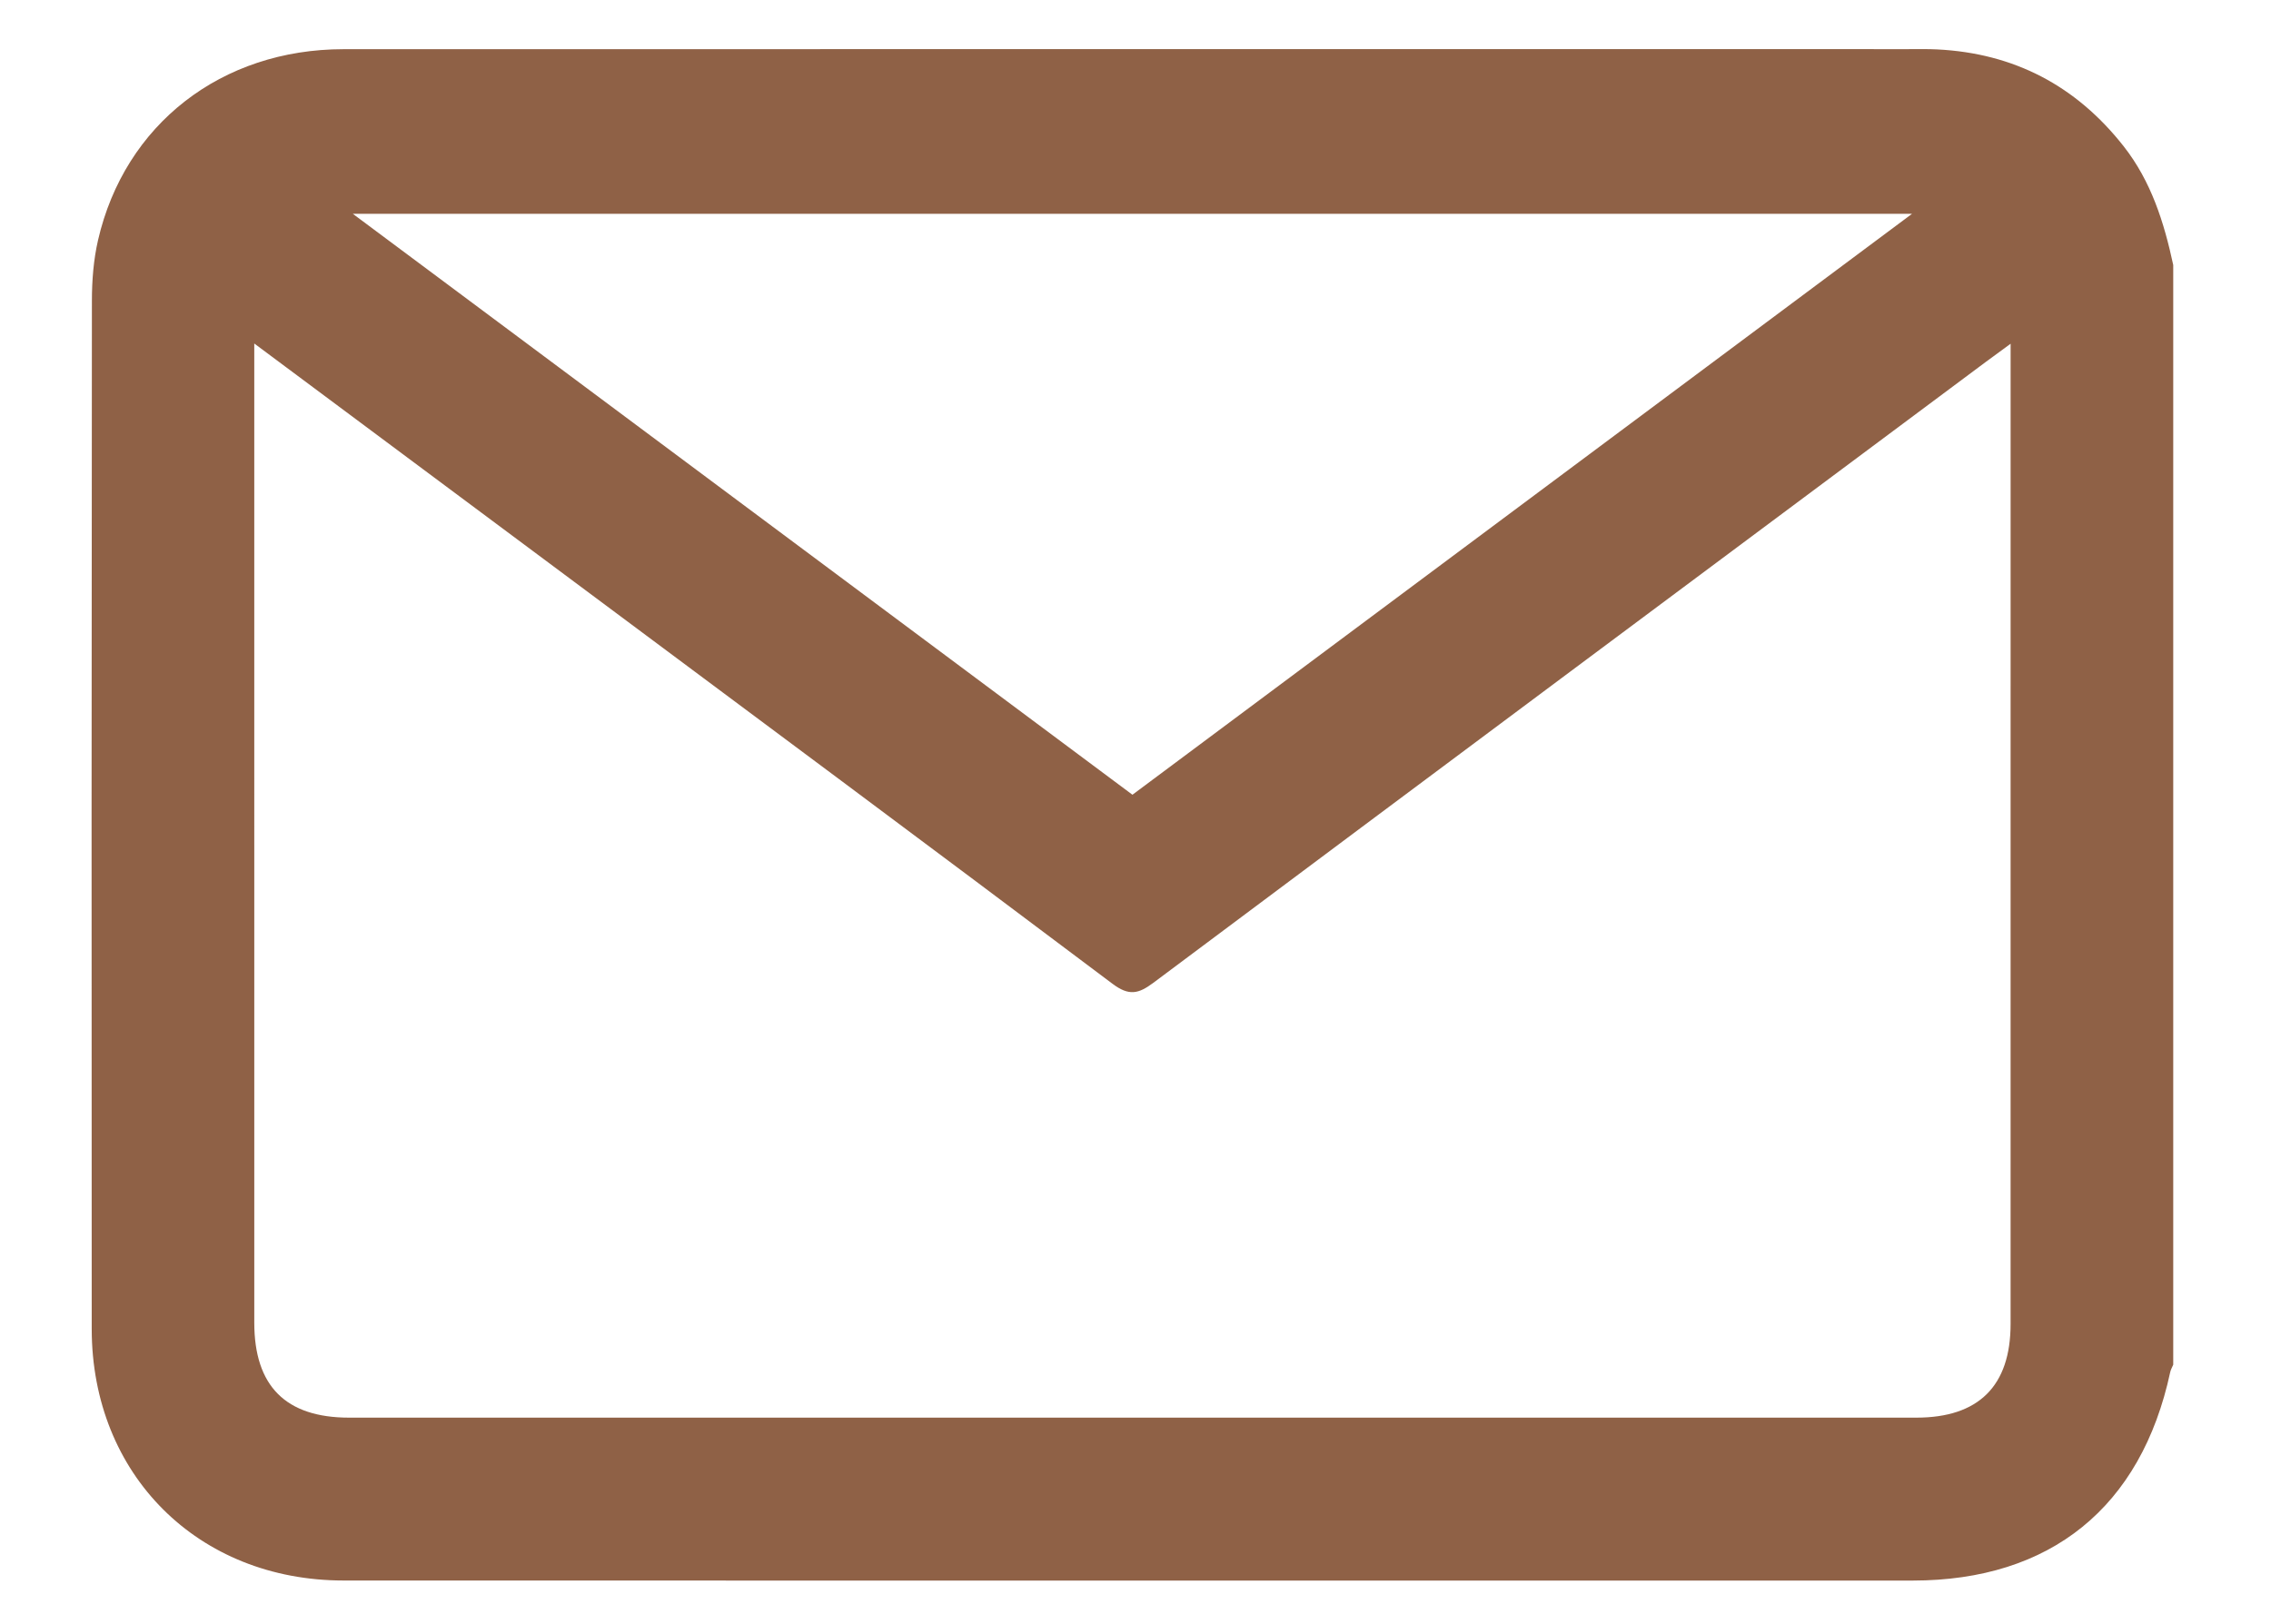 <?xml version="1.0" encoding="iso-8859-1"?>
<!-- Generator: Adobe Illustrator 26.4.1, SVG Export Plug-In . SVG Version: 6.00 Build 0)  -->
<svg version="1.1" id="Capa_1" xmlns="http://www.w3.org/2000/svg" xmlns:xlink="http://www.w3.org/1999/xlink" x="0px" y="0px"
	 viewBox="30 233 446 319" style="enable-background:new 30 233 446 319;" xml:space="preserve">
<g>
	<path style="fill:#8F6146;" d="M456.8,285.049c0,72,0,144,0,216c-0.202,0.487-0.485,0.957-0.594,1.464
		c-5.695,26.516-23.499,40.935-50.579,40.936c-102.722,0.002-205.444,0.02-308.166-0.012c-28.594-0.009-49.428-20.816-49.448-49.397
		c-0.047-67.326-0.035-134.653,0.036-201.979c0.004-3.967,0.316-8.031,1.202-11.884c5.237-22.758,24.237-37.51,48.209-37.516
		c102.456-0.025,204.912-0.011,307.367-0.009c1.863,0,3.729-0.04,5.587,0.052c15.104,0.743,27.296,7.123,36.645,19.023
		C452.465,268.604,455,276.669,456.8,285.049z M79.936,300.469c0,2.175,0,3.454,0,4.734c0,62.532-0.003,125.063,0.003,187.595
		c0.001,12.46,6.185,18.649,18.633,18.649c102.597,0.004,205.194,0.005,307.791-0.001c12.223-0.001,18.493-6.23,18.495-18.386
		c0.009-62.665,0.004-125.33,0.004-187.995c0-1.26,0-2.519,0-4.55c-2.064,1.511-3.431,2.496-4.782,3.503
		c-54.536,40.649-109.087,81.278-163.562,122.009c-2.937,2.196-4.799,2.637-8.053,0.189c-35.742-26.885-71.64-53.561-107.501-80.288
		C120.905,330.978,100.838,316.038,79.936,300.469z M405.505,274.994c-102.365,0-203.921,0-306.216,0
		c51.406,38.31,102.172,76.142,153.111,114.105C303.354,351.124,354.165,313.255,405.505,274.994z"/>
</g>
</svg>
